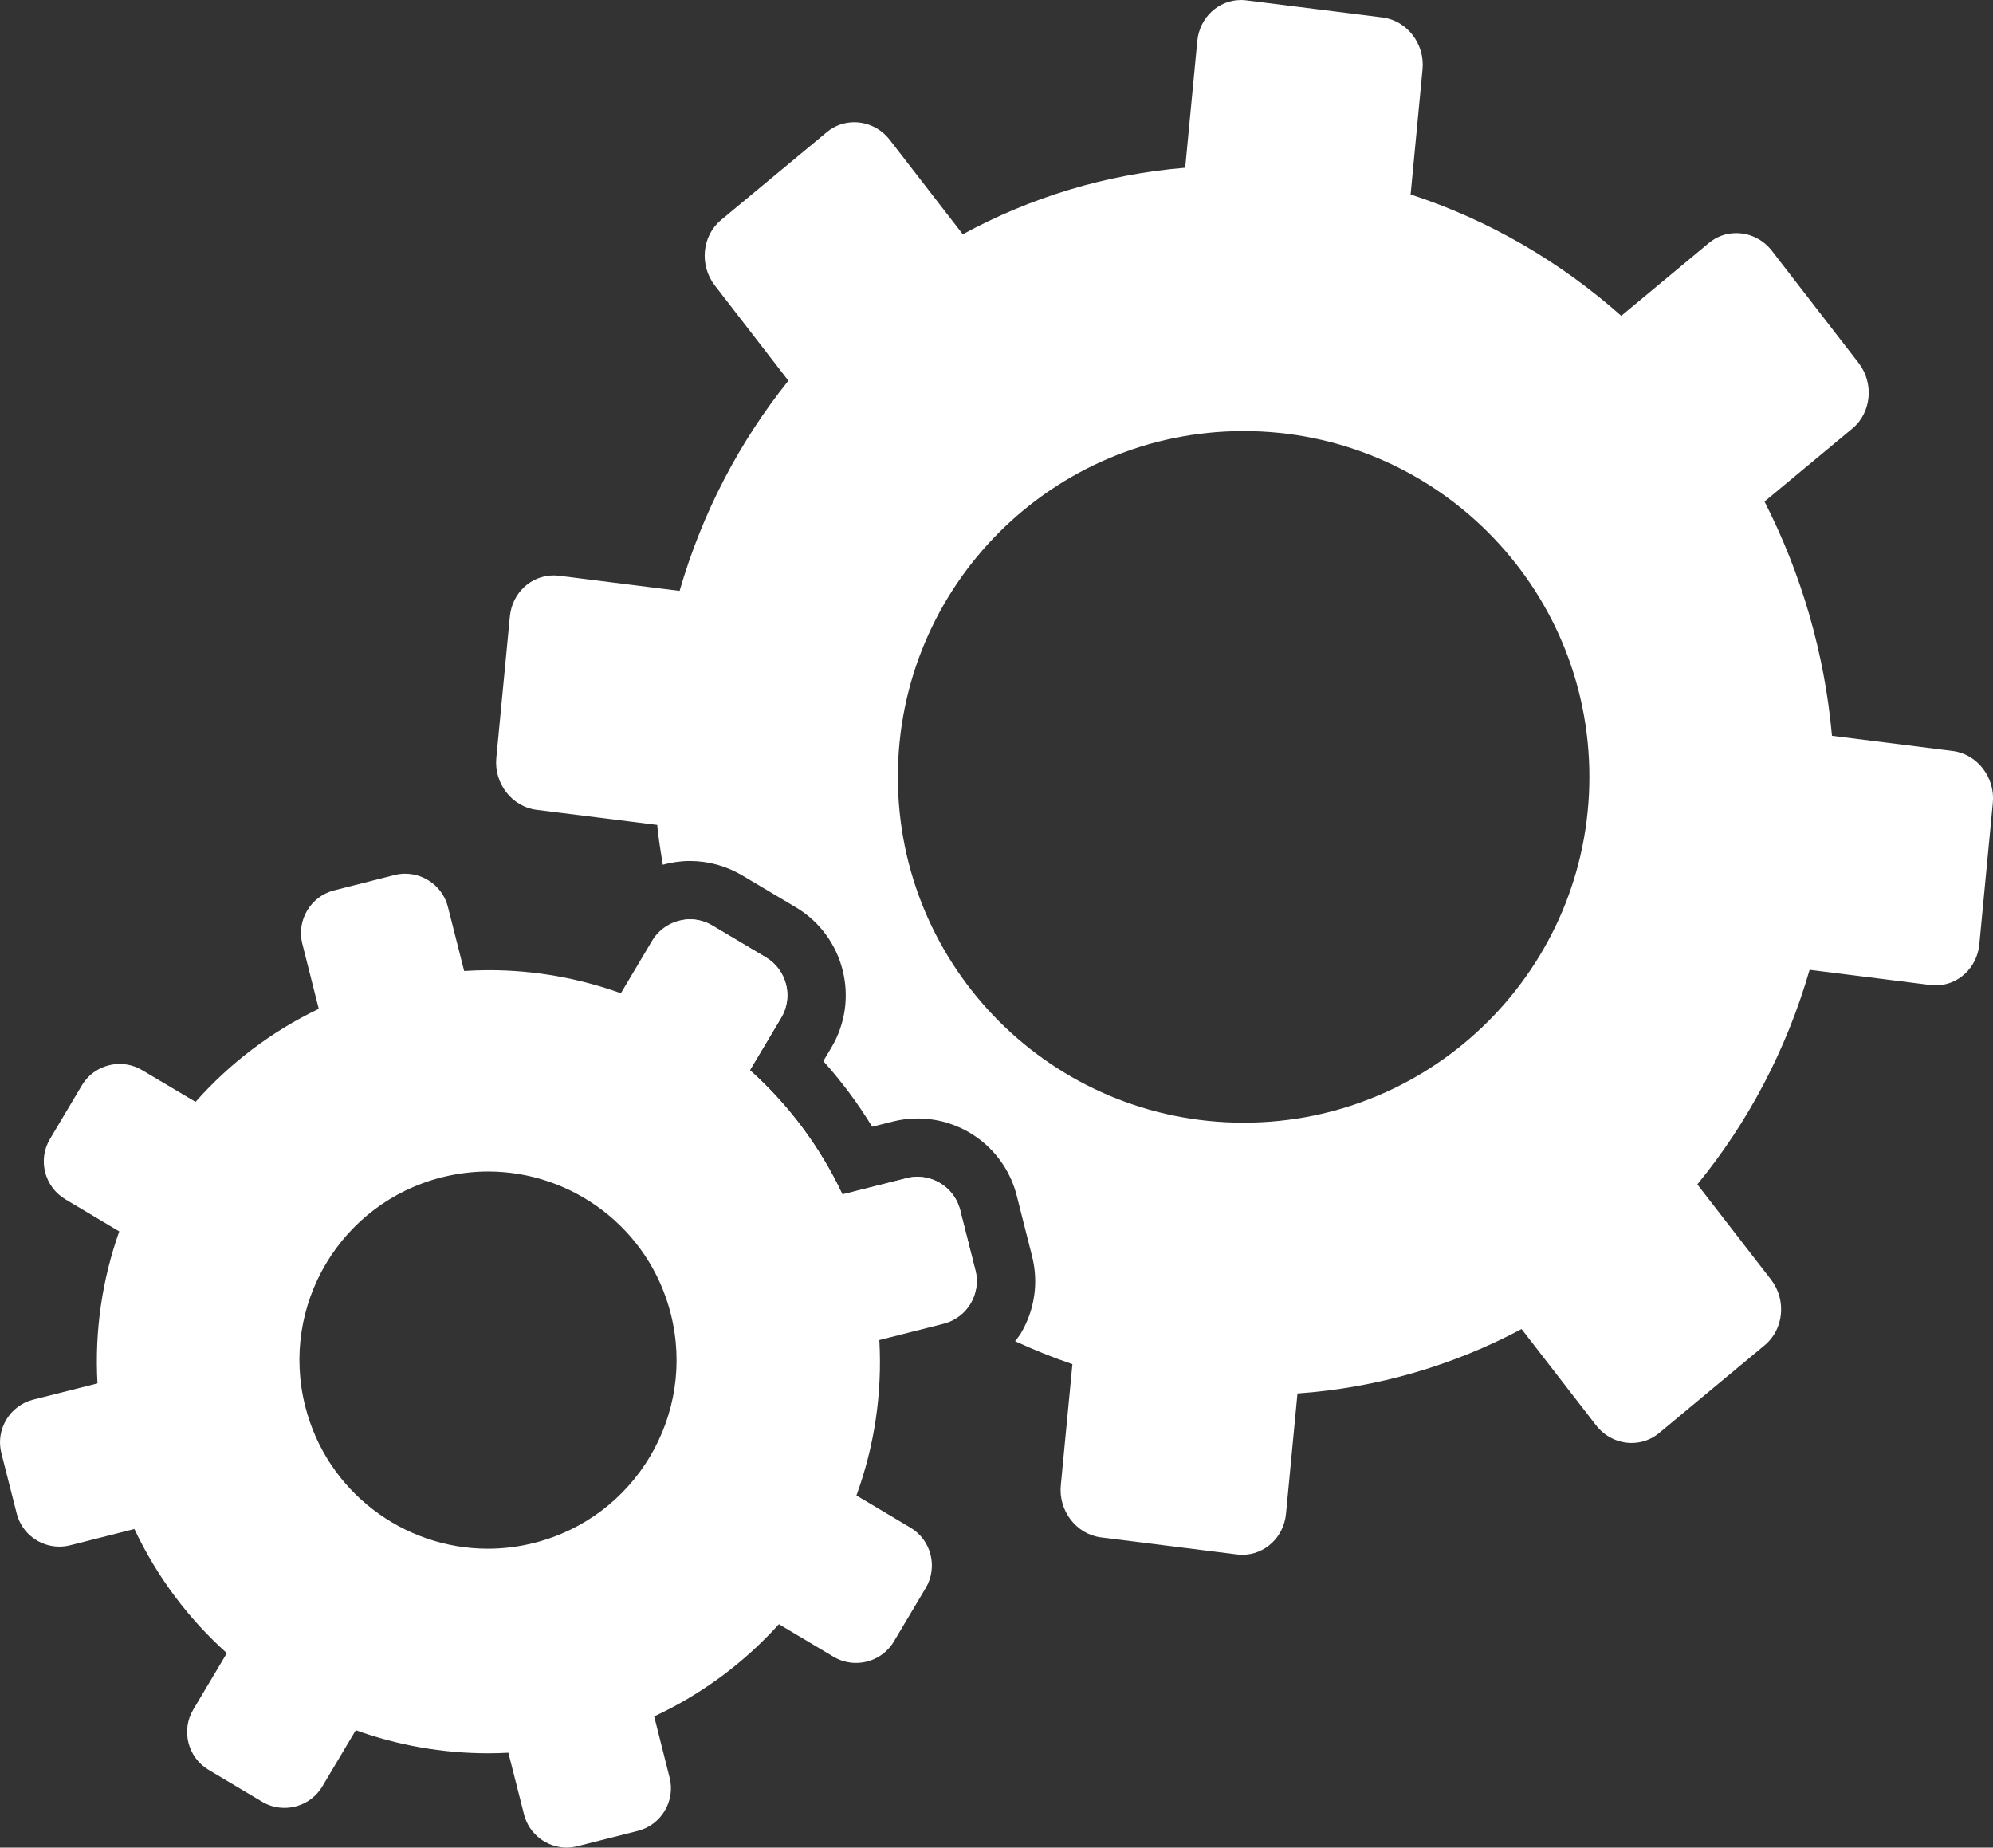 <svg height="16.754mm" viewBox="0 0 64.038 59.363" width="18.073mm" xmlns="http://www.w3.org/2000/svg" xmlns:xlink="http://www.w3.org/1999/xlink"><rect x="0" y="0" width="64.038" height="59.363" fill="#333333" stroke="none"/><clipPath id="a"><path d="m0 792h612v-792h-612z"/></clipPath><g clip-path="url(#a)" transform="matrix(1.25 0 0 -1.25 -245.937 595.069)"><path d="m442.137 468.395c-.715 0-1.328.559-1.4 1.316l-.389 4.072c-2.551.21-4.971.954-7.146 2.139l-2.344-3.031c-.29-.375-.718-.57-1.145-.57-.311-.001-.621.103-.879.318l-3.4 2.824c-.613.509-.702 1.454-.201 2.102l2.365 3.061c-1.561 1.945-2.765 4.228-3.496 6.754l-3.881-.488c-.058-.007-.114-.01-.172-.01-.715 0-1.328.561-1.4 1.318l-.436 4.547c-.077.818.504 1.567 1.291 1.666l3.879.486c.039.432.113.854.178 1.279.282-.078.576-.121.875-.121.591 0 1.171.162 1.678.463l1.723 1.025c1.558.927 2.069 2.948 1.143 4.506l-.26.436c.588.654 1.112 1.358 1.57 2.109l.652-.164c.264-.068.533-.102.805-.102 1.506 0 2.817 1.019 3.188 2.479l.492 1.943c.216.849.086 1.733-.363 2.488-.053.089-.122.164-.182.246.598.276 1.212.525 1.842.738l-.373 3.898c-.077.818.503 1.568 1.289 1.668l4.375.549c.058.008.116.01.172.01.715 0 1.328-.559 1.4-1.316l.369-3.867c2.567-.18 5.007-.902 7.201-2.07l2.391 3.09c.29.375.717.57 1.145.57.311 0 .621-.103.879-.316l3.398-2.826c.613-.509.704-1.455.203-2.104l-2.369-3.061c1.616-1.975 2.859-4.307 3.607-6.895l3.879.488c.059.007.116.012.174.012.715 0 1.328-.561 1.4-1.318l.434-4.547c.079-.818-.502-1.567-1.289-1.666l-3.879-.488c-.239-2.672-.993-5.224-2.168-7.527l2.824-2.346c.611-.507.702-1.455.201-2.104l-2.787-3.604c-.291-.375-.719-.57-1.146-.57-.31 0-.619.101-.877.316l-2.818 2.342c-1.951-1.732-4.241-3.075-6.768-3.9l.383-4.021c.079-.818-.5-1.567-1.287-1.666l-4.375-.549c-.058-.007-.116-.012-.174-.012zm.088 13.762c6.185 0 11.199 5.014 11.199 11.199s-5.014 11.199-11.199 11.199c-6.184 0-11.197-5.014-11.197-11.199s5.014-11.199 11.197-11.199zm-17.789 15.775c-.173 0-.341.044-.502.105.381 1.529.912 3.004 1.615 4.383l-2.992 2.486c-.613.509-.702 1.455-.201 2.104l2.785 3.604c.29.376.719.572 1.146.572.31 0 .619-.105.877-.318l2.986-2.479c.936.831 1.952 1.571 3.033 2.209.372-.34.556-.864.424-1.385l-.492-1.943c-.161-.636-.739-1.064-1.369-1.064-.115 0-.229.013-.344.043l-2.068.523c-.728-1.545-1.745-2.893-2.973-3.992l1.006-1.689c.398-.666.176-1.536-.49-1.934l-1.723-1.025c-.225-.134-.474-.199-.719-.199z" fill="#fff" transform="matrix(.8 0 0 -.8 -125.063 850.771)"/><path d="m415.287 496.465c-.114 0-.229.014-.344.043l-1.943.494c-.752.19-1.211.96-1.021 1.713l.529 2.092c-1.534.735-2.87 1.76-3.959 2.99l-1.719-1.021c-.225-.134-.474-.197-.719-.197-.481 0-.952.246-1.215.688l-1.025 1.723c-.398.667-.176 1.536.49 1.934l1.736 1.035c-.545 1.539-.795 3.194-.699 4.883l-2.068.523c-.752.191-1.211.962-1.021 1.715l.494 1.943c.161.637.739 1.064 1.369 1.064.114 0 .231-.014.346-.043l2.066-.523c.728 1.542 1.744 2.89 2.971 3.988l-1.08 1.814c-.396.666-.176 1.536.49 1.934l1.723 1.027c.224.134.474.197.719.197.481 0 .951-.247 1.215-.689l1.076-1.807c1.345.485 2.78.742 4.25.742.217 0 .435-.006.652-.018l.504 1.984c.161.636.739 1.064 1.369 1.064.114 0 .229-.015.346-.045l1.941-.492c.752-.19 1.213-.96 1.021-1.713l-.496-1.965c1.55-.723 2.904-1.738 4.008-2.963l1.758 1.047c.225.134.474.197.719.197.482 0 .954-.245 1.217-.688l1.025-1.723c.396-.666.176-1.536-.49-1.934l-1.738-1.035c.573-1.57.834-3.265.736-4.994l2.068-.523c.751-.191 1.211-.962 1.02-1.715l-.492-1.943c-.161-.636-.739-1.064-1.369-1.064-.115 0-.229.013-.344.043l-2.068.523c-.728-1.545-1.745-2.893-2.973-3.992l1.006-1.689c.398-.666.176-1.536-.49-1.934l-1.723-1.025c-.225-.134-.474-.199-.719-.199-.481 0-.953.246-1.217.688l-1.004 1.688c-1.341-.484-2.774-.742-4.24-.742-.265 0-.529.01-.795.027l-.523-2.062c-.161-.636-.739-1.064-1.369-1.064zm2.664 9.57c2.706 0 5.172 1.827 5.867 4.57.823 3.243-1.141 6.54-4.385 7.361-.499.128-1.0.188-1.492.188-2.706 0-5.172-1.829-5.867-4.572-.823-3.243 1.139-6.538 4.383-7.359.499-.126 1.002-.188 1.494-.188z" fill="#fff" transform="matrix(.8 0 0 -.8 -125.063 850.771)"/><path d="m0 0c0-4.948-4.011-8.959-8.959-8.959-4.947 0-8.958 4.011-8.958 8.959s4.011 8.959 8.958 8.959c4.948 0 8.959-4.011 8.959-8.959z" fill="none" stroke="#fff" stroke-miterlimit="10" stroke-width=".141" transform="translate(237.676 456.087)"/></g></svg>